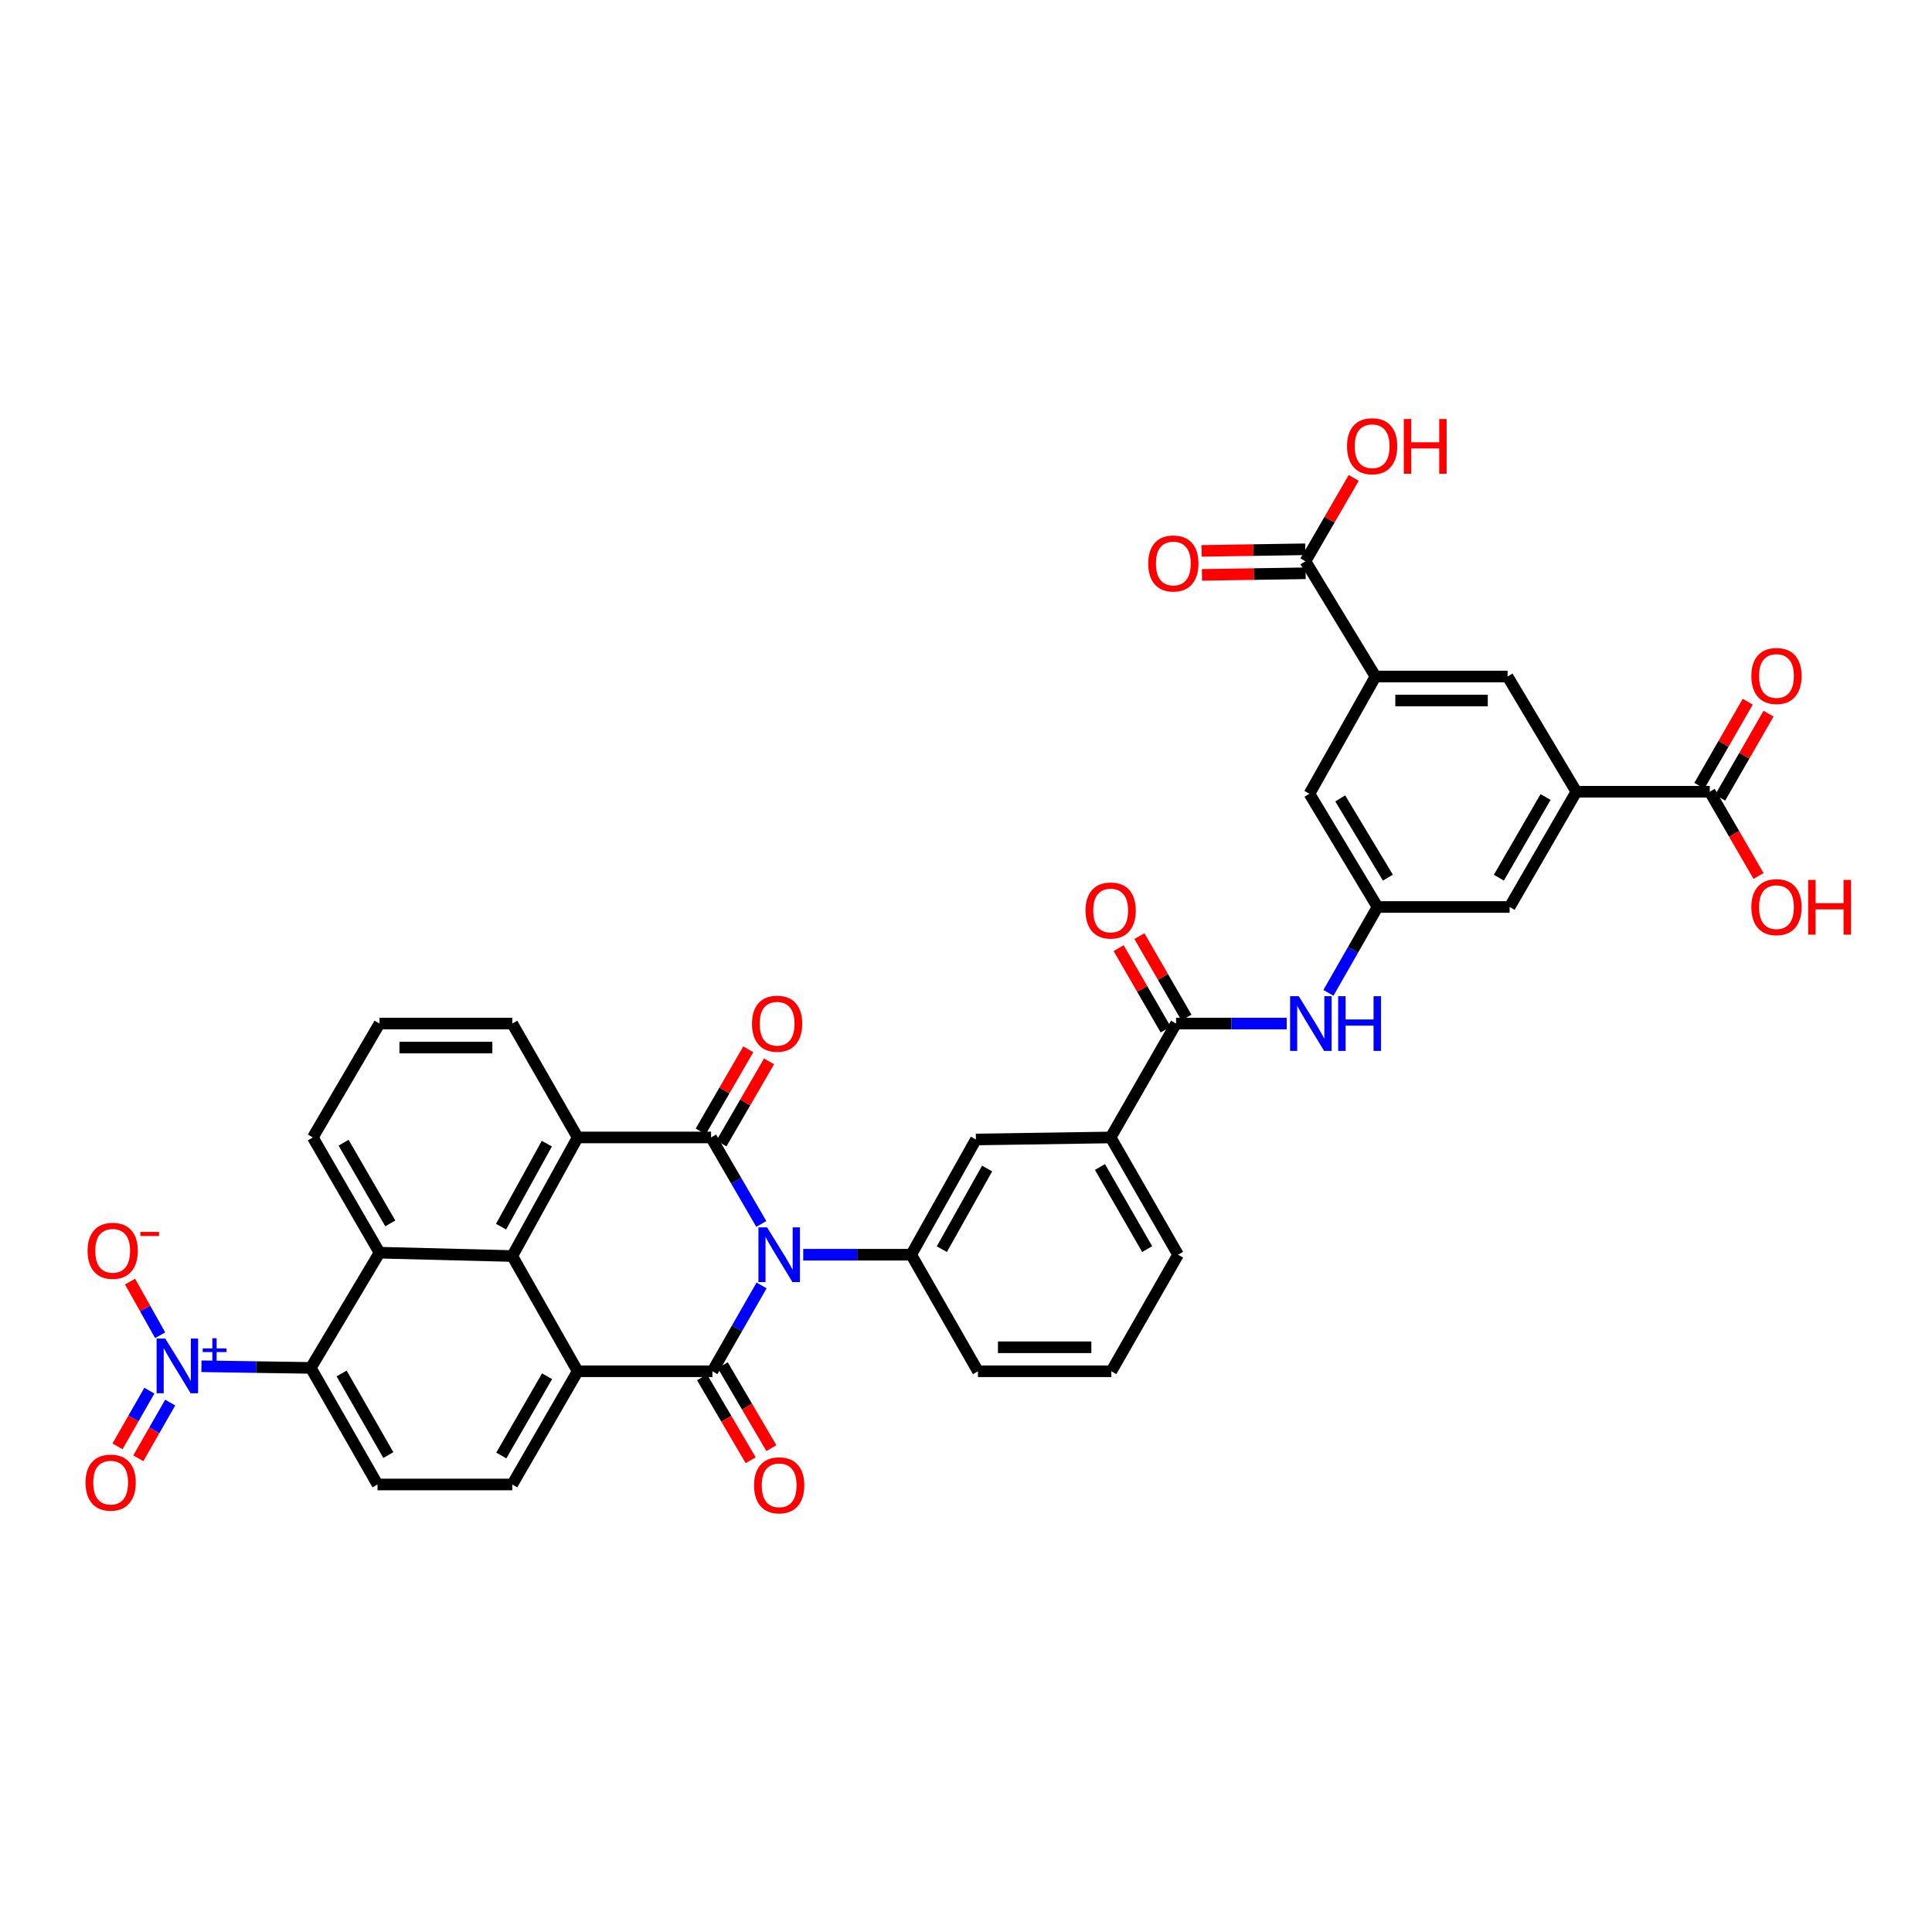 <?xml version='1.0' encoding='iso-8859-1'?>
<svg version='1.1' baseProfile='full'
              xmlns='http://www.w3.org/2000/svg'
                      xmlns:rdkit='http://www.rdkit.org/xml'
                      xmlns:xlink='http://www.w3.org/1999/xlink'
                  xml:space='preserve'
width='1000px' height='1000px' viewBox='0 0 1000 1000'>
<!-- END OF HEADER -->
<rect style='opacity:1.0;fill:#FFFFFF;stroke:none' width='1000' height='1000' x='0' y='0'> </rect>
<path class='bond-0' d='M 394.188,665.336 L 381.462,687.55' style='fill:none;fill-rule:evenodd;stroke:#0000FF;stroke-width:6px;stroke-linecap:butt;stroke-linejoin:miter;stroke-opacity:1' />
<path class='bond-0' d='M 381.462,687.55 L 368.737,709.764' style='fill:none;fill-rule:evenodd;stroke:#000000;stroke-width:6px;stroke-linecap:butt;stroke-linejoin:miter;stroke-opacity:1' />
<path class='bond-1' d='M 394.052,633.523 L 381.05,611.134' style='fill:none;fill-rule:evenodd;stroke:#0000FF;stroke-width:6px;stroke-linecap:butt;stroke-linejoin:miter;stroke-opacity:1' />
<path class='bond-1' d='M 381.05,611.134 L 368.047,588.745' style='fill:none;fill-rule:evenodd;stroke:#000000;stroke-width:6px;stroke-linecap:butt;stroke-linejoin:miter;stroke-opacity:1' />
<path class='bond-8' d='M 415.744,649.437 L 443.691,649.437' style='fill:none;fill-rule:evenodd;stroke:#0000FF;stroke-width:6px;stroke-linecap:butt;stroke-linejoin:miter;stroke-opacity:1' />
<path class='bond-8' d='M 443.691,649.437 L 471.639,649.437' style='fill:none;fill-rule:evenodd;stroke:#000000;stroke-width:6px;stroke-linecap:butt;stroke-linejoin:miter;stroke-opacity:1' />
<path class='bond-2' d='M 368.737,709.764 L 298.993,709.764' style='fill:none;fill-rule:evenodd;stroke:#000000;stroke-width:6px;stroke-linecap:butt;stroke-linejoin:miter;stroke-opacity:1' />
<path class='bond-21' d='M 363.38,712.904 L 375.961,734.367' style='fill:none;fill-rule:evenodd;stroke:#000000;stroke-width:6px;stroke-linecap:butt;stroke-linejoin:miter;stroke-opacity:1' />
<path class='bond-21' d='M 375.961,734.367 L 388.543,755.83' style='fill:none;fill-rule:evenodd;stroke:#FF0000;stroke-width:6px;stroke-linecap:butt;stroke-linejoin:miter;stroke-opacity:1' />
<path class='bond-21' d='M 374.094,706.624 L 386.675,728.087' style='fill:none;fill-rule:evenodd;stroke:#000000;stroke-width:6px;stroke-linecap:butt;stroke-linejoin:miter;stroke-opacity:1' />
<path class='bond-21' d='M 386.675,728.087 L 399.256,749.55' style='fill:none;fill-rule:evenodd;stroke:#FF0000;stroke-width:6px;stroke-linecap:butt;stroke-linejoin:miter;stroke-opacity:1' />
<path class='bond-4' d='M 368.047,588.745 L 298.993,588.745' style='fill:none;fill-rule:evenodd;stroke:#000000;stroke-width:6px;stroke-linecap:butt;stroke-linejoin:miter;stroke-opacity:1' />
<path class='bond-22' d='M 373.419,591.859 L 385.736,570.614' style='fill:none;fill-rule:evenodd;stroke:#000000;stroke-width:6px;stroke-linecap:butt;stroke-linejoin:miter;stroke-opacity:1' />
<path class='bond-22' d='M 385.736,570.614 L 398.053,549.369' style='fill:none;fill-rule:evenodd;stroke:#FF0000;stroke-width:6px;stroke-linecap:butt;stroke-linejoin:miter;stroke-opacity:1' />
<path class='bond-22' d='M 362.675,585.631 L 374.992,564.385' style='fill:none;fill-rule:evenodd;stroke:#000000;stroke-width:6px;stroke-linecap:butt;stroke-linejoin:miter;stroke-opacity:1' />
<path class='bond-22' d='M 374.992,564.385 L 387.309,543.14' style='fill:none;fill-rule:evenodd;stroke:#FF0000;stroke-width:6px;stroke-linecap:butt;stroke-linejoin:miter;stroke-opacity:1' />
<path class='bond-15' d='M 298.993,709.764 L 265.145,768.366' style='fill:none;fill-rule:evenodd;stroke:#000000;stroke-width:6px;stroke-linecap:butt;stroke-linejoin:miter;stroke-opacity:1' />
<path class='bond-15' d='M 283.162,712.343 L 259.468,753.365' style='fill:none;fill-rule:evenodd;stroke:#000000;stroke-width:6px;stroke-linecap:butt;stroke-linejoin:miter;stroke-opacity:1' />
<path class='bond-38' d='M 298.993,709.764 L 265.145,650.12' style='fill:none;fill-rule:evenodd;stroke:#000000;stroke-width:6px;stroke-linecap:butt;stroke-linejoin:miter;stroke-opacity:1' />
<path class='bond-3' d='M 265.145,650.12 L 298.993,588.745' style='fill:none;fill-rule:evenodd;stroke:#000000;stroke-width:6px;stroke-linecap:butt;stroke-linejoin:miter;stroke-opacity:1' />
<path class='bond-3' d='M 259.348,634.917 L 283.041,591.954' style='fill:none;fill-rule:evenodd;stroke:#000000;stroke-width:6px;stroke-linecap:butt;stroke-linejoin:miter;stroke-opacity:1' />
<path class='bond-6' d='M 265.145,650.12 L 196.442,648.389' style='fill:none;fill-rule:evenodd;stroke:#000000;stroke-width:6px;stroke-linecap:butt;stroke-linejoin:miter;stroke-opacity:1' />
<path class='bond-32' d='M 298.993,588.745 L 265.145,529.791' style='fill:none;fill-rule:evenodd;stroke:#000000;stroke-width:6px;stroke-linecap:butt;stroke-linejoin:miter;stroke-opacity:1' />
<path class='bond-5' d='M 104.269,707.178 L 132.569,707.602' style='fill:none;fill-rule:evenodd;stroke:#0000FF;stroke-width:6px;stroke-linecap:butt;stroke-linejoin:miter;stroke-opacity:1' />
<path class='bond-5' d='M 132.569,707.602 L 160.87,708.026' style='fill:none;fill-rule:evenodd;stroke:#000000;stroke-width:6px;stroke-linecap:butt;stroke-linejoin:miter;stroke-opacity:1' />
<path class='bond-23' d='M 82.895,691.121 L 75.102,677.234' style='fill:none;fill-rule:evenodd;stroke:#0000FF;stroke-width:6px;stroke-linecap:butt;stroke-linejoin:miter;stroke-opacity:1' />
<path class='bond-23' d='M 75.102,677.234 L 67.308,663.348' style='fill:none;fill-rule:evenodd;stroke:#FF0000;stroke-width:6px;stroke-linecap:butt;stroke-linejoin:miter;stroke-opacity:1' />
<path class='bond-24' d='M 77.313,719.804 L 69.062,734.219' style='fill:none;fill-rule:evenodd;stroke:#0000FF;stroke-width:6px;stroke-linecap:butt;stroke-linejoin:miter;stroke-opacity:1' />
<path class='bond-24' d='M 69.062,734.219 L 60.812,748.633' style='fill:none;fill-rule:evenodd;stroke:#FF0000;stroke-width:6px;stroke-linecap:butt;stroke-linejoin:miter;stroke-opacity:1' />
<path class='bond-24' d='M 88.091,725.973 L 79.84,740.388' style='fill:none;fill-rule:evenodd;stroke:#0000FF;stroke-width:6px;stroke-linecap:butt;stroke-linejoin:miter;stroke-opacity:1' />
<path class='bond-24' d='M 79.84,740.388 L 71.589,754.802' style='fill:none;fill-rule:evenodd;stroke:#FF0000;stroke-width:6px;stroke-linecap:butt;stroke-linejoin:miter;stroke-opacity:1' />
<path class='bond-7' d='M 196.442,648.389 L 160.87,708.026' style='fill:none;fill-rule:evenodd;stroke:#000000;stroke-width:6px;stroke-linecap:butt;stroke-linejoin:miter;stroke-opacity:1' />
<path class='bond-41' d='M 196.442,648.389 L 161.912,588.745' style='fill:none;fill-rule:evenodd;stroke:#000000;stroke-width:6px;stroke-linecap:butt;stroke-linejoin:miter;stroke-opacity:1' />
<path class='bond-41' d='M 202.01,633.22 L 177.839,591.469' style='fill:none;fill-rule:evenodd;stroke:#000000;stroke-width:6px;stroke-linecap:butt;stroke-linejoin:miter;stroke-opacity:1' />
<path class='bond-40' d='M 160.87,708.026 L 195.401,768.366' style='fill:none;fill-rule:evenodd;stroke:#000000;stroke-width:6px;stroke-linecap:butt;stroke-linejoin:miter;stroke-opacity:1' />
<path class='bond-40' d='M 176.828,710.909 L 201,753.147' style='fill:none;fill-rule:evenodd;stroke:#000000;stroke-width:6px;stroke-linecap:butt;stroke-linejoin:miter;stroke-opacity:1' />
<path class='bond-17' d='M 471.639,649.437 L 505.128,589.794' style='fill:none;fill-rule:evenodd;stroke:#000000;stroke-width:6px;stroke-linecap:butt;stroke-linejoin:miter;stroke-opacity:1' />
<path class='bond-17' d='M 487.491,646.571 L 510.933,604.82' style='fill:none;fill-rule:evenodd;stroke:#000000;stroke-width:6px;stroke-linecap:butt;stroke-linejoin:miter;stroke-opacity:1' />
<path class='bond-34' d='M 471.639,649.437 L 506.183,709.764' style='fill:none;fill-rule:evenodd;stroke:#000000;stroke-width:6px;stroke-linecap:butt;stroke-linejoin:miter;stroke-opacity:1' />
<path class='bond-9' d='M 608.72,529.791 L 574.872,588.745' style='fill:none;fill-rule:evenodd;stroke:#000000;stroke-width:6px;stroke-linecap:butt;stroke-linejoin:miter;stroke-opacity:1' />
<path class='bond-12' d='M 608.72,529.791 L 637.363,529.791' style='fill:none;fill-rule:evenodd;stroke:#000000;stroke-width:6px;stroke-linecap:butt;stroke-linejoin:miter;stroke-opacity:1' />
<path class='bond-12' d='M 637.363,529.791 L 666.007,529.791' style='fill:none;fill-rule:evenodd;stroke:#0000FF;stroke-width:6px;stroke-linecap:butt;stroke-linejoin:miter;stroke-opacity:1' />
<path class='bond-27' d='M 614.096,526.685 L 601.924,505.613' style='fill:none;fill-rule:evenodd;stroke:#000000;stroke-width:6px;stroke-linecap:butt;stroke-linejoin:miter;stroke-opacity:1' />
<path class='bond-27' d='M 601.924,505.613 L 589.752,484.542' style='fill:none;fill-rule:evenodd;stroke:#FF0000;stroke-width:6px;stroke-linecap:butt;stroke-linejoin:miter;stroke-opacity:1' />
<path class='bond-27' d='M 603.343,532.897 L 591.171,511.825' style='fill:none;fill-rule:evenodd;stroke:#000000;stroke-width:6px;stroke-linecap:butt;stroke-linejoin:miter;stroke-opacity:1' />
<path class='bond-27' d='M 591.171,511.825 L 578.999,490.753' style='fill:none;fill-rule:evenodd;stroke:#FF0000;stroke-width:6px;stroke-linecap:butt;stroke-linejoin:miter;stroke-opacity:1' />
<path class='bond-10' d='M 815.91,409.806 L 781.38,469.457' style='fill:none;fill-rule:evenodd;stroke:#000000;stroke-width:6px;stroke-linecap:butt;stroke-linejoin:miter;stroke-opacity:1' />
<path class='bond-10' d='M 799.983,412.532 L 775.812,454.288' style='fill:none;fill-rule:evenodd;stroke:#000000;stroke-width:6px;stroke-linecap:butt;stroke-linejoin:miter;stroke-opacity:1' />
<path class='bond-14' d='M 815.91,409.806 L 884.965,409.806' style='fill:none;fill-rule:evenodd;stroke:#000000;stroke-width:6px;stroke-linecap:butt;stroke-linejoin:miter;stroke-opacity:1' />
<path class='bond-42' d='M 815.91,409.806 L 780.324,350.163' style='fill:none;fill-rule:evenodd;stroke:#000000;stroke-width:6px;stroke-linecap:butt;stroke-linejoin:miter;stroke-opacity:1' />
<path class='bond-11' d='M 711.953,350.163 L 677.774,410.855' style='fill:none;fill-rule:evenodd;stroke:#000000;stroke-width:6px;stroke-linecap:butt;stroke-linejoin:miter;stroke-opacity:1' />
<path class='bond-13' d='M 711.953,350.163 L 675.691,290.519' style='fill:none;fill-rule:evenodd;stroke:#000000;stroke-width:6px;stroke-linecap:butt;stroke-linejoin:miter;stroke-opacity:1' />
<path class='bond-18' d='M 711.953,350.163 L 780.324,350.163' style='fill:none;fill-rule:evenodd;stroke:#000000;stroke-width:6px;stroke-linecap:butt;stroke-linejoin:miter;stroke-opacity:1' />
<path class='bond-18' d='M 722.209,362.581 L 770.069,362.581' style='fill:none;fill-rule:evenodd;stroke:#000000;stroke-width:6px;stroke-linecap:butt;stroke-linejoin:miter;stroke-opacity:1' />
<path class='bond-16' d='M 687.587,513.893 L 700.298,491.675' style='fill:none;fill-rule:evenodd;stroke:#0000FF;stroke-width:6px;stroke-linecap:butt;stroke-linejoin:miter;stroke-opacity:1' />
<path class='bond-16' d='M 700.298,491.675 L 713.008,469.457' style='fill:none;fill-rule:evenodd;stroke:#000000;stroke-width:6px;stroke-linecap:butt;stroke-linejoin:miter;stroke-opacity:1' />
<path class='bond-28' d='M 675.595,284.31 L 648.764,284.724' style='fill:none;fill-rule:evenodd;stroke:#000000;stroke-width:6px;stroke-linecap:butt;stroke-linejoin:miter;stroke-opacity:1' />
<path class='bond-28' d='M 648.764,284.724 L 621.933,285.139' style='fill:none;fill-rule:evenodd;stroke:#FF0000;stroke-width:6px;stroke-linecap:butt;stroke-linejoin:miter;stroke-opacity:1' />
<path class='bond-28' d='M 675.786,296.727 L 648.955,297.142' style='fill:none;fill-rule:evenodd;stroke:#000000;stroke-width:6px;stroke-linecap:butt;stroke-linejoin:miter;stroke-opacity:1' />
<path class='bond-28' d='M 648.955,297.142 L 622.124,297.556' style='fill:none;fill-rule:evenodd;stroke:#FF0000;stroke-width:6px;stroke-linecap:butt;stroke-linejoin:miter;stroke-opacity:1' />
<path class='bond-31' d='M 675.691,290.519 L 688.181,268.942' style='fill:none;fill-rule:evenodd;stroke:#000000;stroke-width:6px;stroke-linecap:butt;stroke-linejoin:miter;stroke-opacity:1' />
<path class='bond-31' d='M 688.181,268.942 L 700.672,247.365' style='fill:none;fill-rule:evenodd;stroke:#FF0000;stroke-width:6px;stroke-linecap:butt;stroke-linejoin:miter;stroke-opacity:1' />
<path class='bond-29' d='M 890.346,412.904 L 902.866,391.151' style='fill:none;fill-rule:evenodd;stroke:#000000;stroke-width:6px;stroke-linecap:butt;stroke-linejoin:miter;stroke-opacity:1' />
<path class='bond-29' d='M 902.866,391.151 L 915.386,369.399' style='fill:none;fill-rule:evenodd;stroke:#FF0000;stroke-width:6px;stroke-linecap:butt;stroke-linejoin:miter;stroke-opacity:1' />
<path class='bond-29' d='M 879.583,406.709 L 892.103,384.957' style='fill:none;fill-rule:evenodd;stroke:#000000;stroke-width:6px;stroke-linecap:butt;stroke-linejoin:miter;stroke-opacity:1' />
<path class='bond-29' d='M 892.103,384.957 L 904.623,363.204' style='fill:none;fill-rule:evenodd;stroke:#FF0000;stroke-width:6px;stroke-linecap:butt;stroke-linejoin:miter;stroke-opacity:1' />
<path class='bond-30' d='M 884.965,409.806 L 897.587,431.61' style='fill:none;fill-rule:evenodd;stroke:#000000;stroke-width:6px;stroke-linecap:butt;stroke-linejoin:miter;stroke-opacity:1' />
<path class='bond-30' d='M 897.587,431.61 L 910.208,453.414' style='fill:none;fill-rule:evenodd;stroke:#FF0000;stroke-width:6px;stroke-linecap:butt;stroke-linejoin:miter;stroke-opacity:1' />
<path class='bond-19' d='M 265.145,768.366 L 195.401,768.366' style='fill:none;fill-rule:evenodd;stroke:#000000;stroke-width:6px;stroke-linecap:butt;stroke-linejoin:miter;stroke-opacity:1' />
<path class='bond-25' d='M 713.008,469.457 L 781.38,469.457' style='fill:none;fill-rule:evenodd;stroke:#000000;stroke-width:6px;stroke-linecap:butt;stroke-linejoin:miter;stroke-opacity:1' />
<path class='bond-26' d='M 713.008,469.457 L 677.774,410.855' style='fill:none;fill-rule:evenodd;stroke:#000000;stroke-width:6px;stroke-linecap:butt;stroke-linejoin:miter;stroke-opacity:1' />
<path class='bond-26' d='M 718.366,454.268 L 693.702,413.246' style='fill:none;fill-rule:evenodd;stroke:#000000;stroke-width:6px;stroke-linecap:butt;stroke-linejoin:miter;stroke-opacity:1' />
<path class='bond-20' d='M 505.128,589.794 L 574.872,588.745' style='fill:none;fill-rule:evenodd;stroke:#000000;stroke-width:6px;stroke-linecap:butt;stroke-linejoin:miter;stroke-opacity:1' />
<path class='bond-39' d='M 574.872,588.745 L 609.768,649.437' style='fill:none;fill-rule:evenodd;stroke:#000000;stroke-width:6px;stroke-linecap:butt;stroke-linejoin:miter;stroke-opacity:1' />
<path class='bond-39' d='M 569.341,604.039 L 593.768,646.524' style='fill:none;fill-rule:evenodd;stroke:#000000;stroke-width:6px;stroke-linecap:butt;stroke-linejoin:miter;stroke-opacity:1' />
<path class='bond-36' d='M 265.145,529.791 L 196.442,529.791' style='fill:none;fill-rule:evenodd;stroke:#000000;stroke-width:6px;stroke-linecap:butt;stroke-linejoin:miter;stroke-opacity:1' />
<path class='bond-36' d='M 254.84,542.21 L 206.748,542.21' style='fill:none;fill-rule:evenodd;stroke:#000000;stroke-width:6px;stroke-linecap:butt;stroke-linejoin:miter;stroke-opacity:1' />
<path class='bond-33' d='M 161.912,588.745 L 196.442,529.791' style='fill:none;fill-rule:evenodd;stroke:#000000;stroke-width:6px;stroke-linecap:butt;stroke-linejoin:miter;stroke-opacity:1' />
<path class='bond-37' d='M 506.183,709.764 L 575.238,709.764' style='fill:none;fill-rule:evenodd;stroke:#000000;stroke-width:6px;stroke-linecap:butt;stroke-linejoin:miter;stroke-opacity:1' />
<path class='bond-37' d='M 516.541,697.346 L 564.88,697.346' style='fill:none;fill-rule:evenodd;stroke:#000000;stroke-width:6px;stroke-linecap:butt;stroke-linejoin:miter;stroke-opacity:1' />
<path class='bond-35' d='M 609.768,649.437 L 575.238,709.764' style='fill:none;fill-rule:evenodd;stroke:#000000;stroke-width:6px;stroke-linecap:butt;stroke-linejoin:miter;stroke-opacity:1' />
<path  class='atom-0' d='M 397.035 635.277
L 406.315 650.277
Q 407.235 651.757, 408.715 654.437
Q 410.195 657.117, 410.275 657.277
L 410.275 635.277
L 414.035 635.277
L 414.035 663.597
L 410.155 663.597
L 400.195 647.197
Q 399.035 645.277, 397.795 643.077
Q 396.595 640.877, 396.235 640.197
L 396.235 663.597
L 392.555 663.597
L 392.555 635.277
L 397.035 635.277
' fill='#0000FF'/>
<path  class='atom-6' d='M 85.542 692.831
L 94.822 707.831
Q 95.742 709.311, 97.222 711.991
Q 98.702 714.671, 98.782 714.831
L 98.782 692.831
L 102.542 692.831
L 102.542 721.151
L 98.662 721.151
L 88.702 704.751
Q 87.542 702.831, 86.302 700.631
Q 85.102 698.431, 84.742 697.751
L 84.742 721.151
L 81.062 721.151
L 81.062 692.831
L 85.542 692.831
' fill='#0000FF'/>
<path  class='atom-6' d='M 104.918 697.936
L 109.907 697.936
L 109.907 692.682
L 112.125 692.682
L 112.125 697.936
L 117.247 697.936
L 117.247 699.836
L 112.125 699.836
L 112.125 705.116
L 109.907 705.116
L 109.907 699.836
L 104.918 699.836
L 104.918 697.936
' fill='#0000FF'/>
<path  class='atom-13' d='M 672.232 515.631
L 681.512 530.631
Q 682.432 532.111, 683.912 534.791
Q 685.392 537.471, 685.472 537.631
L 685.472 515.631
L 689.232 515.631
L 689.232 543.951
L 685.352 543.951
L 675.392 527.551
Q 674.232 525.631, 672.992 523.431
Q 671.792 521.231, 671.432 520.551
L 671.432 543.951
L 667.752 543.951
L 667.752 515.631
L 672.232 515.631
' fill='#0000FF'/>
<path  class='atom-13' d='M 692.632 515.631
L 696.472 515.631
L 696.472 527.671
L 710.952 527.671
L 710.952 515.631
L 714.792 515.631
L 714.792 543.951
L 710.952 543.951
L 710.952 530.871
L 696.472 530.871
L 696.472 543.951
L 692.632 543.951
L 692.632 515.631
' fill='#0000FF'/>
<path  class='atom-22' d='M 390.295 768.798
Q 390.295 761.998, 393.655 758.198
Q 397.015 754.398, 403.295 754.398
Q 409.575 754.398, 412.935 758.198
Q 416.295 761.998, 416.295 768.798
Q 416.295 775.678, 412.895 779.598
Q 409.495 783.478, 403.295 783.478
Q 397.055 783.478, 393.655 779.598
Q 390.295 775.718, 390.295 768.798
M 403.295 780.278
Q 407.615 780.278, 409.935 777.398
Q 412.295 774.478, 412.295 768.798
Q 412.295 763.238, 409.935 760.438
Q 407.615 757.598, 403.295 757.598
Q 398.975 757.598, 396.615 760.398
Q 394.295 763.198, 394.295 768.798
Q 394.295 774.518, 396.615 777.398
Q 398.975 780.278, 403.295 780.278
' fill='#FF0000'/>
<path  class='atom-23' d='M 389.226 529.871
Q 389.226 523.071, 392.586 519.271
Q 395.946 515.471, 402.226 515.471
Q 408.506 515.471, 411.866 519.271
Q 415.226 523.071, 415.226 529.871
Q 415.226 536.751, 411.826 540.671
Q 408.426 544.551, 402.226 544.551
Q 395.986 544.551, 392.586 540.671
Q 389.226 536.791, 389.226 529.871
M 402.226 541.351
Q 406.546 541.351, 408.866 538.471
Q 411.226 535.551, 411.226 529.871
Q 411.226 524.311, 408.866 521.511
Q 406.546 518.671, 402.226 518.671
Q 397.906 518.671, 395.546 521.471
Q 393.226 524.271, 393.226 529.871
Q 393.226 535.591, 395.546 538.471
Q 397.906 541.351, 402.226 541.351
' fill='#FF0000'/>
<path  class='atom-24' d='M 45.32 647.413
Q 45.32 640.613, 48.68 636.813
Q 52.04 633.013, 58.32 633.013
Q 64.6 633.013, 67.96 636.813
Q 71.32 640.613, 71.32 647.413
Q 71.32 654.293, 67.92 658.213
Q 64.52 662.093, 58.32 662.093
Q 52.08 662.093, 48.68 658.213
Q 45.32 654.333, 45.32 647.413
M 58.32 658.893
Q 62.64 658.893, 64.96 656.013
Q 67.32 653.093, 67.32 647.413
Q 67.32 641.853, 64.96 639.053
Q 62.64 636.213, 58.32 636.213
Q 54 636.213, 51.64 639.013
Q 49.32 641.813, 49.32 647.413
Q 49.32 653.133, 51.64 656.013
Q 54 658.893, 58.32 658.893
' fill='#FF0000'/>
<path  class='atom-24' d='M 72.64 637.636
L 82.329 637.636
L 82.329 639.748
L 72.64 639.748
L 72.64 637.636
' fill='#FF0000'/>
<path  class='atom-25' d='M 44.271 767.398
Q 44.271 760.598, 47.631 756.798
Q 50.991 752.998, 57.271 752.998
Q 63.551 752.998, 66.911 756.798
Q 70.271 760.598, 70.271 767.398
Q 70.271 774.278, 66.871 778.198
Q 63.471 782.078, 57.271 782.078
Q 51.031 782.078, 47.631 778.198
Q 44.271 774.318, 44.271 767.398
M 57.271 778.878
Q 61.591 778.878, 63.911 775.998
Q 66.271 773.078, 66.271 767.398
Q 66.271 761.838, 63.911 759.038
Q 61.591 756.198, 57.271 756.198
Q 52.951 756.198, 50.591 758.998
Q 48.271 761.798, 48.271 767.398
Q 48.271 773.118, 50.591 775.998
Q 52.951 778.878, 57.271 778.878
' fill='#FF0000'/>
<path  class='atom-28' d='M 561.872 471.276
Q 561.872 464.476, 565.232 460.676
Q 568.592 456.876, 574.872 456.876
Q 581.152 456.876, 584.512 460.676
Q 587.872 464.476, 587.872 471.276
Q 587.872 478.156, 584.472 482.076
Q 581.072 485.956, 574.872 485.956
Q 568.632 485.956, 565.232 482.076
Q 561.872 478.196, 561.872 471.276
M 574.872 482.756
Q 579.192 482.756, 581.512 479.876
Q 583.872 476.956, 583.872 471.276
Q 583.872 465.716, 581.512 462.916
Q 579.192 460.076, 574.872 460.076
Q 570.552 460.076, 568.192 462.876
Q 565.872 465.676, 565.872 471.276
Q 565.872 476.996, 568.192 479.876
Q 570.552 482.756, 574.872 482.756
' fill='#FF0000'/>
<path  class='atom-29' d='M 594.319 291.654
Q 594.319 284.854, 597.679 281.054
Q 601.039 277.254, 607.319 277.254
Q 613.599 277.254, 616.959 281.054
Q 620.319 284.854, 620.319 291.654
Q 620.319 298.534, 616.919 302.454
Q 613.519 306.334, 607.319 306.334
Q 601.079 306.334, 597.679 302.454
Q 594.319 298.574, 594.319 291.654
M 607.319 303.134
Q 611.639 303.134, 613.959 300.254
Q 616.319 297.334, 616.319 291.654
Q 616.319 286.094, 613.959 283.294
Q 611.639 280.454, 607.319 280.454
Q 602.999 280.454, 600.639 283.254
Q 598.319 286.054, 598.319 291.654
Q 598.319 297.374, 600.639 300.254
Q 602.999 303.134, 607.319 303.134
' fill='#FF0000'/>
<path  class='atom-30' d='M 906.495 349.891
Q 906.495 343.091, 909.855 339.291
Q 913.215 335.491, 919.495 335.491
Q 925.775 335.491, 929.135 339.291
Q 932.495 343.091, 932.495 349.891
Q 932.495 356.771, 929.095 360.691
Q 925.695 364.571, 919.495 364.571
Q 913.255 364.571, 909.855 360.691
Q 906.495 356.811, 906.495 349.891
M 919.495 361.371
Q 923.815 361.371, 926.135 358.491
Q 928.495 355.571, 928.495 349.891
Q 928.495 344.331, 926.135 341.531
Q 923.815 338.691, 919.495 338.691
Q 915.175 338.691, 912.815 341.491
Q 910.495 344.291, 910.495 349.891
Q 910.495 355.611, 912.815 358.491
Q 915.175 361.371, 919.495 361.371
' fill='#FF0000'/>
<path  class='atom-31' d='M 906.495 469.537
Q 906.495 462.737, 909.855 458.937
Q 913.215 455.137, 919.495 455.137
Q 925.775 455.137, 929.135 458.937
Q 932.495 462.737, 932.495 469.537
Q 932.495 476.417, 929.095 480.337
Q 925.695 484.217, 919.495 484.217
Q 913.255 484.217, 909.855 480.337
Q 906.495 476.457, 906.495 469.537
M 919.495 481.017
Q 923.815 481.017, 926.135 478.137
Q 928.495 475.217, 928.495 469.537
Q 928.495 463.977, 926.135 461.177
Q 923.815 458.337, 919.495 458.337
Q 915.175 458.337, 912.815 461.137
Q 910.495 463.937, 910.495 469.537
Q 910.495 475.257, 912.815 478.137
Q 915.175 481.017, 919.495 481.017
' fill='#FF0000'/>
<path  class='atom-31' d='M 935.895 455.457
L 939.735 455.457
L 939.735 467.497
L 954.215 467.497
L 954.215 455.457
L 958.055 455.457
L 958.055 483.777
L 954.215 483.777
L 954.215 470.697
L 939.735 470.697
L 939.735 483.777
L 935.895 483.777
L 935.895 455.457
' fill='#FF0000'/>
<path  class='atom-32' d='M 697.214 230.962
Q 697.214 224.162, 700.574 220.362
Q 703.934 216.562, 710.214 216.562
Q 716.494 216.562, 719.854 220.362
Q 723.214 224.162, 723.214 230.962
Q 723.214 237.842, 719.814 241.762
Q 716.414 245.642, 710.214 245.642
Q 703.974 245.642, 700.574 241.762
Q 697.214 237.882, 697.214 230.962
M 710.214 242.442
Q 714.534 242.442, 716.854 239.562
Q 719.214 236.642, 719.214 230.962
Q 719.214 225.402, 716.854 222.602
Q 714.534 219.762, 710.214 219.762
Q 705.894 219.762, 703.534 222.562
Q 701.214 225.362, 701.214 230.962
Q 701.214 236.682, 703.534 239.562
Q 705.894 242.442, 710.214 242.442
' fill='#FF0000'/>
<path  class='atom-32' d='M 726.614 216.882
L 730.454 216.882
L 730.454 228.922
L 744.934 228.922
L 744.934 216.882
L 748.774 216.882
L 748.774 245.202
L 744.934 245.202
L 744.934 232.122
L 730.454 232.122
L 730.454 245.202
L 726.614 245.202
L 726.614 216.882
' fill='#FF0000'/>
</svg>
